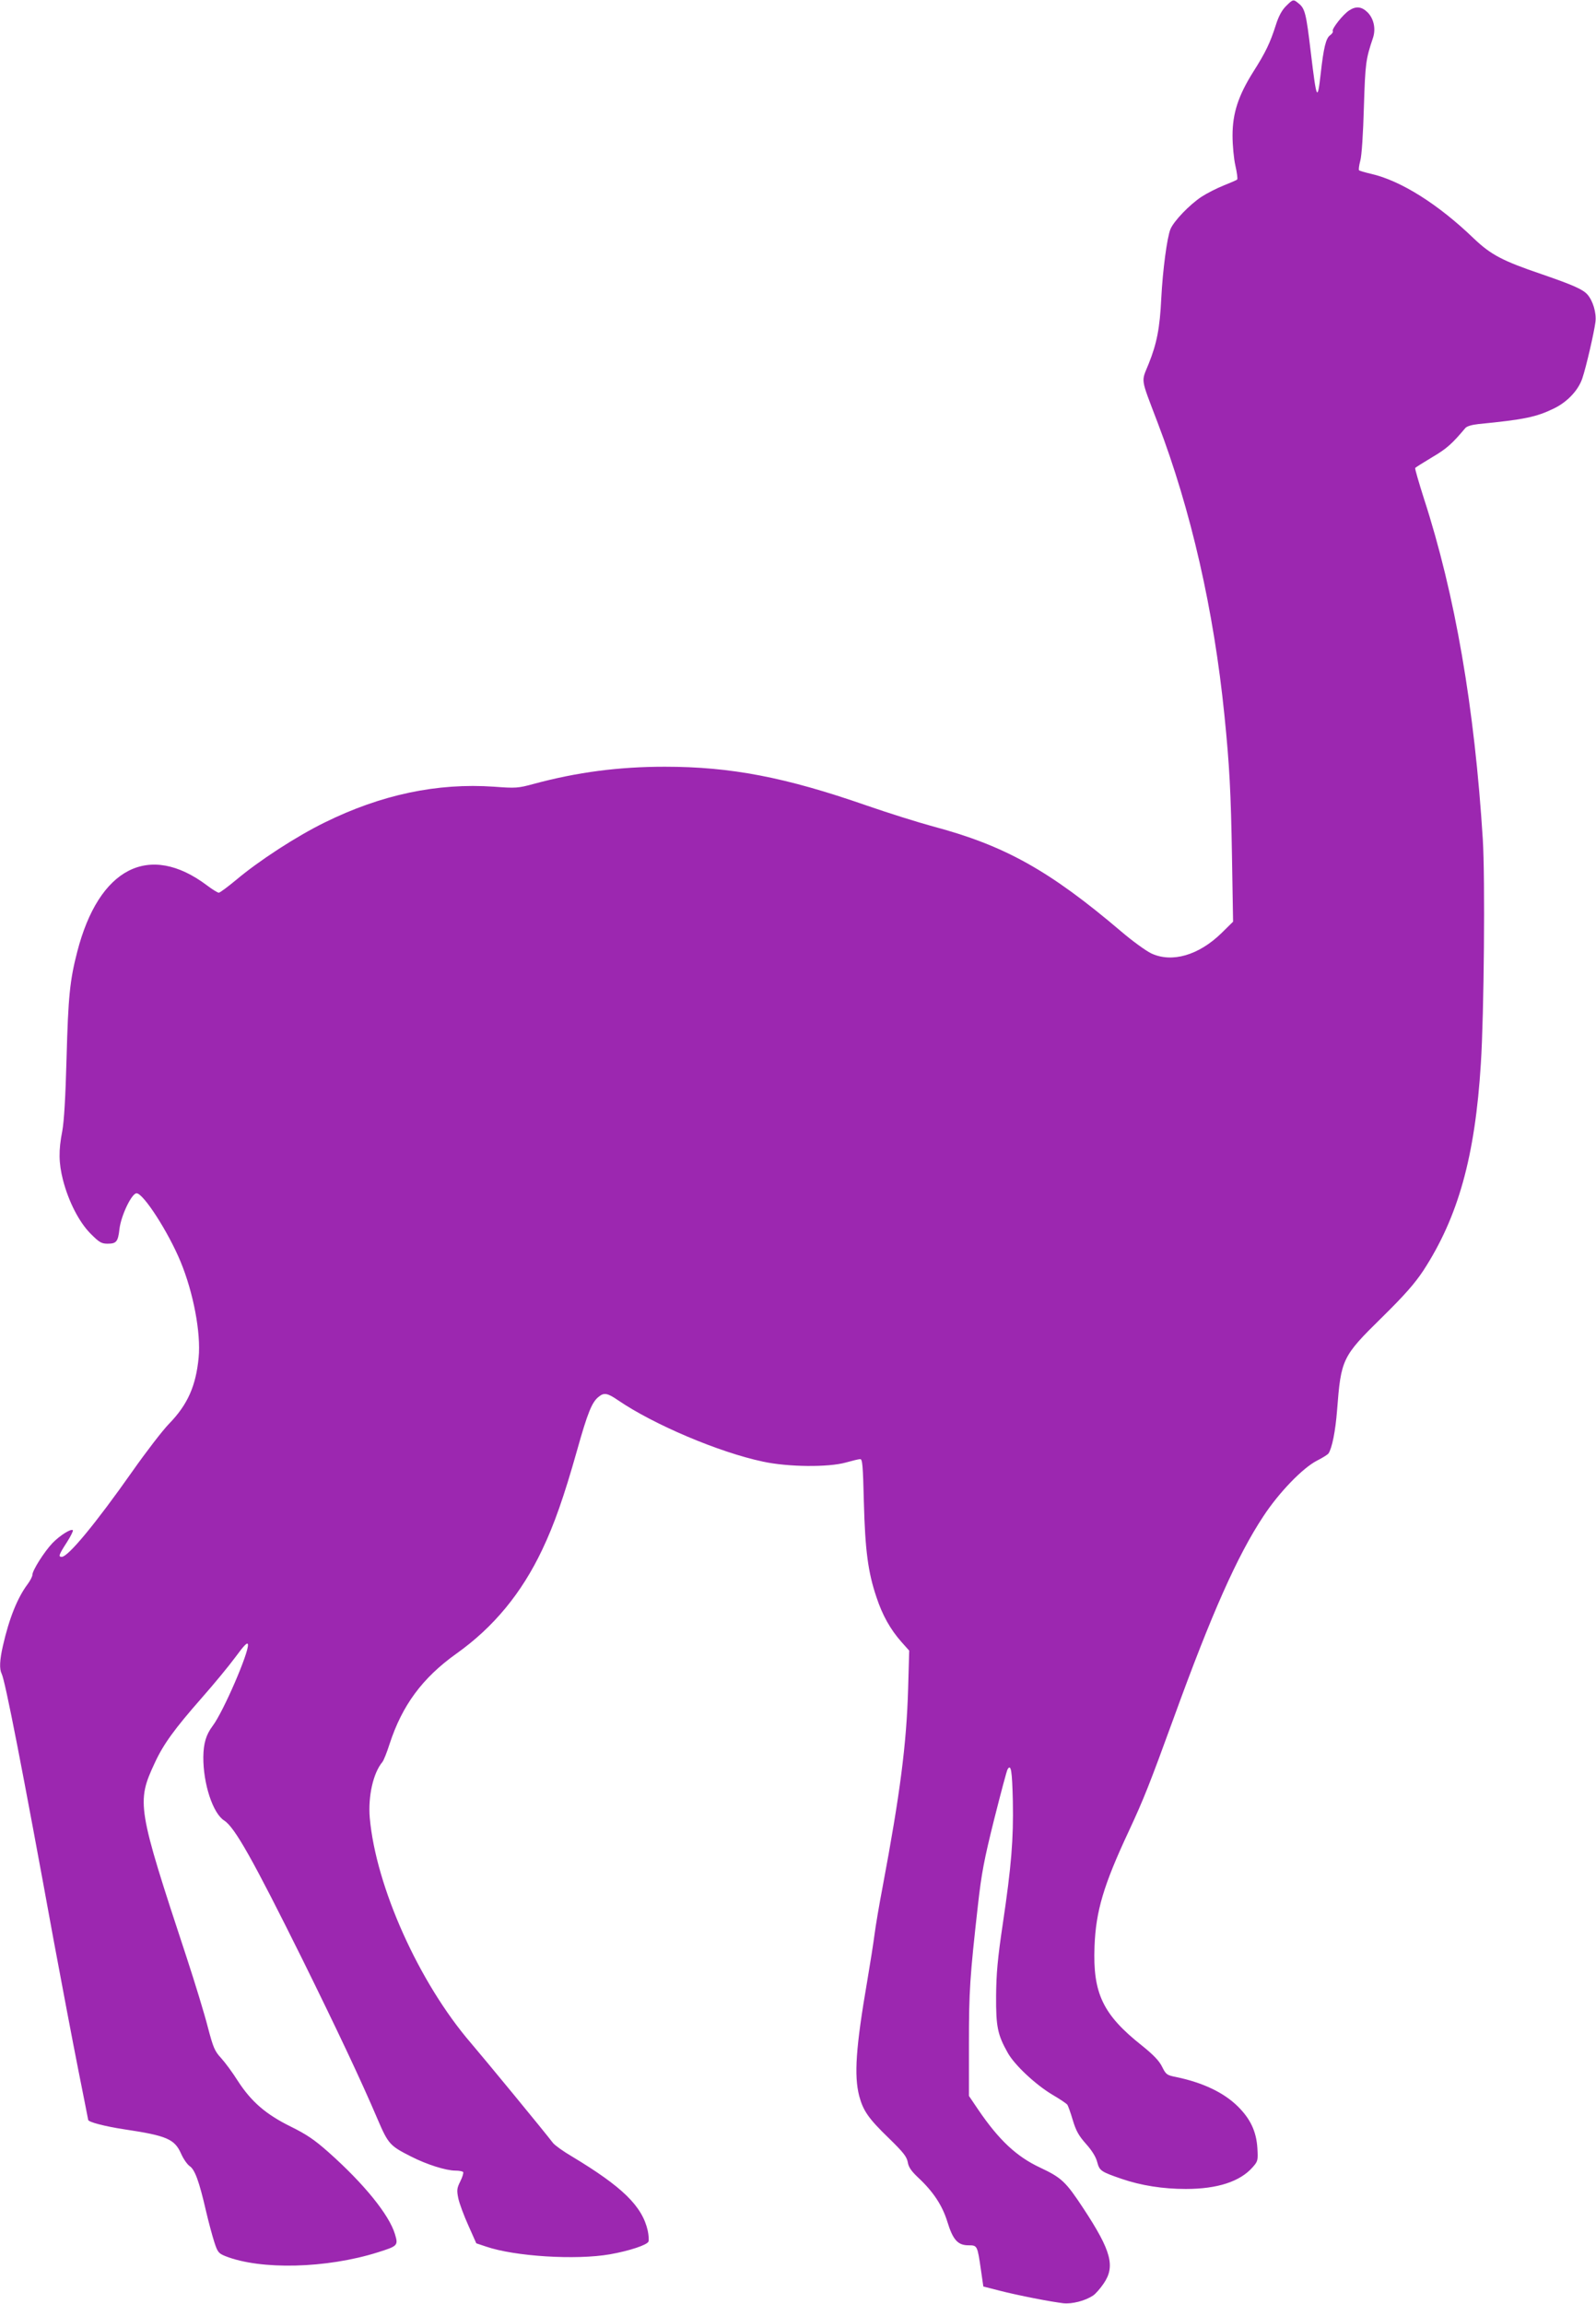 <?xml version="1.0" standalone="no"?>
<!DOCTYPE svg PUBLIC "-//W3C//DTD SVG 20010904//EN"
 "http://www.w3.org/TR/2001/REC-SVG-20010904/DTD/svg10.dtd">
<svg version="1.0" xmlns="http://www.w3.org/2000/svg"
 width="887pt" height="1280pt" viewBox="0 0 887 1280"
 preserveAspectRatio="xMidYMid meet">
<g transform="translate(0,1280) scale(0.1,-0.1)"
fill="#9c27b0" stroke="none">
<path d="M7147 12766 c-23 -23 -41 -56 -57 -107 -31 -97 -56 -150 -126 -260
-82 -131 -114 -228 -114 -352 0 -54 7 -129 16 -168 9 -39 13 -73 10 -76 -3 -4
-37 -18 -74 -33 -38 -15 -93 -43 -124 -63 -68 -45 -154 -135 -173 -180 -19
-46 -43 -228 -51 -383 -8 -168 -25 -253 -70 -365 -42 -105 -48 -70 50 -328
185 -484 312 -1041 371 -1626 28 -277 36 -428 42 -788 l6 -358 -64 -63 c-127
-124 -276 -167 -391 -113 -29 14 -104 68 -166 121 -401 341 -650 479 -1049
585 -81 22 -247 74 -368 116 -451 157 -754 215 -1120 215 -256 0 -487 -30
-731 -96 -84 -23 -99 -24 -218 -15 -316 22 -628 -44 -942 -199 -157 -77 -365
-212 -493 -320 -46 -38 -89 -70 -95 -70 -6 0 -36 18 -66 41 -321 241 -601 97
-721 -370 -41 -158 -50 -252 -59 -586 -6 -225 -14 -356 -24 -410 -21 -107 -20
-176 4 -271 31 -120 90 -235 154 -299 48 -48 60 -55 94 -55 49 0 58 11 66 82
9 75 68 198 95 198 38 0 177 -216 245 -381 71 -172 113 -395 100 -531 -15
-158 -61 -262 -164 -368 -37 -38 -129 -158 -205 -266 -202 -287 -356 -474
-392 -474 -20 0 -16 12 28 80 22 34 37 65 34 68 -10 10 -71 -28 -113 -71 -45
-47 -112 -152 -112 -177 0 -9 -12 -32 -26 -51 -57 -76 -103 -190 -138 -344
-18 -79 -20 -128 -7 -154 19 -35 116 -532 290 -1486 45 -242 106 -564 136
-715 30 -151 55 -276 55 -278 0 -12 91 -36 203 -53 234 -35 277 -54 313 -134
13 -30 35 -61 48 -70 29 -19 53 -85 91 -250 14 -60 35 -138 46 -172 18 -56 24
-63 61 -78 196 -78 563 -69 848 21 111 35 114 38 95 101 -32 107 -171 279
-369 455 -79 70 -122 99 -211 143 -136 67 -218 137 -293 253 -29 46 -71 103
-93 127 -36 39 -44 58 -74 172 -18 71 -71 245 -118 388 -275 834 -279 861
-177 1080 48 104 109 188 260 360 68 77 153 180 189 229 49 67 67 84 69 69 6
-43 -137 -374 -196 -452 -37 -49 -51 -97 -52 -173 -1 -149 53 -313 116 -353
59 -38 159 -216 434 -770 190 -385 326 -672 420 -893 58 -135 68 -145 185
-204 86 -44 194 -78 245 -78 22 0 41 -4 44 -8 3 -5 -4 -28 -16 -52 -19 -38
-20 -49 -11 -94 6 -28 31 -96 56 -151 l44 -99 54 -18 c159 -55 501 -76 689
-43 108 19 207 52 214 71 3 8 1 36 -4 60 -31 137 -141 244 -422 413 -48 28
-95 62 -105 75 -52 68 -379 465 -456 555 -289 336 -528 869 -562 1251 -10 120
19 249 70 310 7 8 25 53 40 100 70 215 182 367 371 502 207 147 363 336 478
579 66 139 120 292 192 547 60 214 84 273 122 302 29 24 49 20 107 -20 198
-135 560 -289 806 -341 139 -30 362 -32 459 -5 36 10 72 19 80 19 13 2 16 -33
21 -238 7 -268 23 -390 70 -529 33 -100 77 -179 140 -250 l42 -47 -6 -212 c-9
-308 -44 -580 -142 -1102 -19 -99 -39 -218 -45 -265 -6 -47 -24 -161 -40 -255
-64 -372 -74 -526 -45 -640 22 -82 51 -125 165 -235 80 -78 99 -102 105 -133
4 -27 19 -49 57 -85 84 -78 135 -155 163 -246 31 -101 58 -131 118 -131 49 0
49 -1 69 -139 l13 -90 90 -23 c101 -26 286 -62 355 -70 48 -5 120 13 165 43
13 8 40 39 59 67 65 95 42 181 -111 414 -100 152 -122 173 -243 230 -130 61
-227 151 -343 321 l-52 77 0 290 c0 291 5 370 50 770 20 178 34 251 90 476 37
146 70 272 75 279 19 31 25 -8 29 -177 4 -212 -8 -360 -56 -683 -29 -194 -36
-277 -37 -400 -1 -170 8 -215 65 -316 38 -68 156 -178 249 -233 41 -24 78 -49
82 -55 4 -6 18 -44 30 -85 18 -60 33 -87 74 -133 34 -38 55 -73 62 -101 13
-48 20 -53 136 -93 108 -37 230 -56 356 -56 176 0 302 41 372 121 29 33 30 37
26 107 -6 92 -39 162 -109 231 -77 76 -193 132 -343 163 -51 10 -56 14 -77 56
-16 33 -47 66 -113 119 -217 172 -273 290 -263 550 7 197 51 343 190 640 85
183 115 259 252 635 208 573 351 896 496 1115 87 133 220 270 299 310 30 15
58 33 63 39 20 30 39 124 48 241 22 284 28 298 248 514 128 126 183 189 231
261 194 298 288 634 320 1150 18 278 24 1032 11 1245 -46 735 -154 1361 -327
1894 -29 91 -51 167 -49 171 2 3 45 30 95 60 80 47 110 74 184 162 9 10 36 18
73 22 255 25 322 39 420 87 74 36 135 101 157 167 22 65 66 257 73 314 6 50
-14 117 -45 152 -26 29 -81 53 -255 113 -218 74 -281 108 -375 197 -198 191
-406 322 -571 360 -35 8 -65 17 -68 20 -3 3 0 27 7 53 8 28 16 151 20 298 8
246 10 264 51 386 16 50 4 106 -31 141 -33 32 -64 35 -102 10 -34 -22 -98
-103 -91 -115 3 -5 -4 -15 -15 -23 -23 -16 -36 -70 -52 -213 -18 -160 -23
-148 -55 118 -26 218 -32 244 -69 273 -28 23 -30 23 -69 -16z"/>
</g>
</svg>
